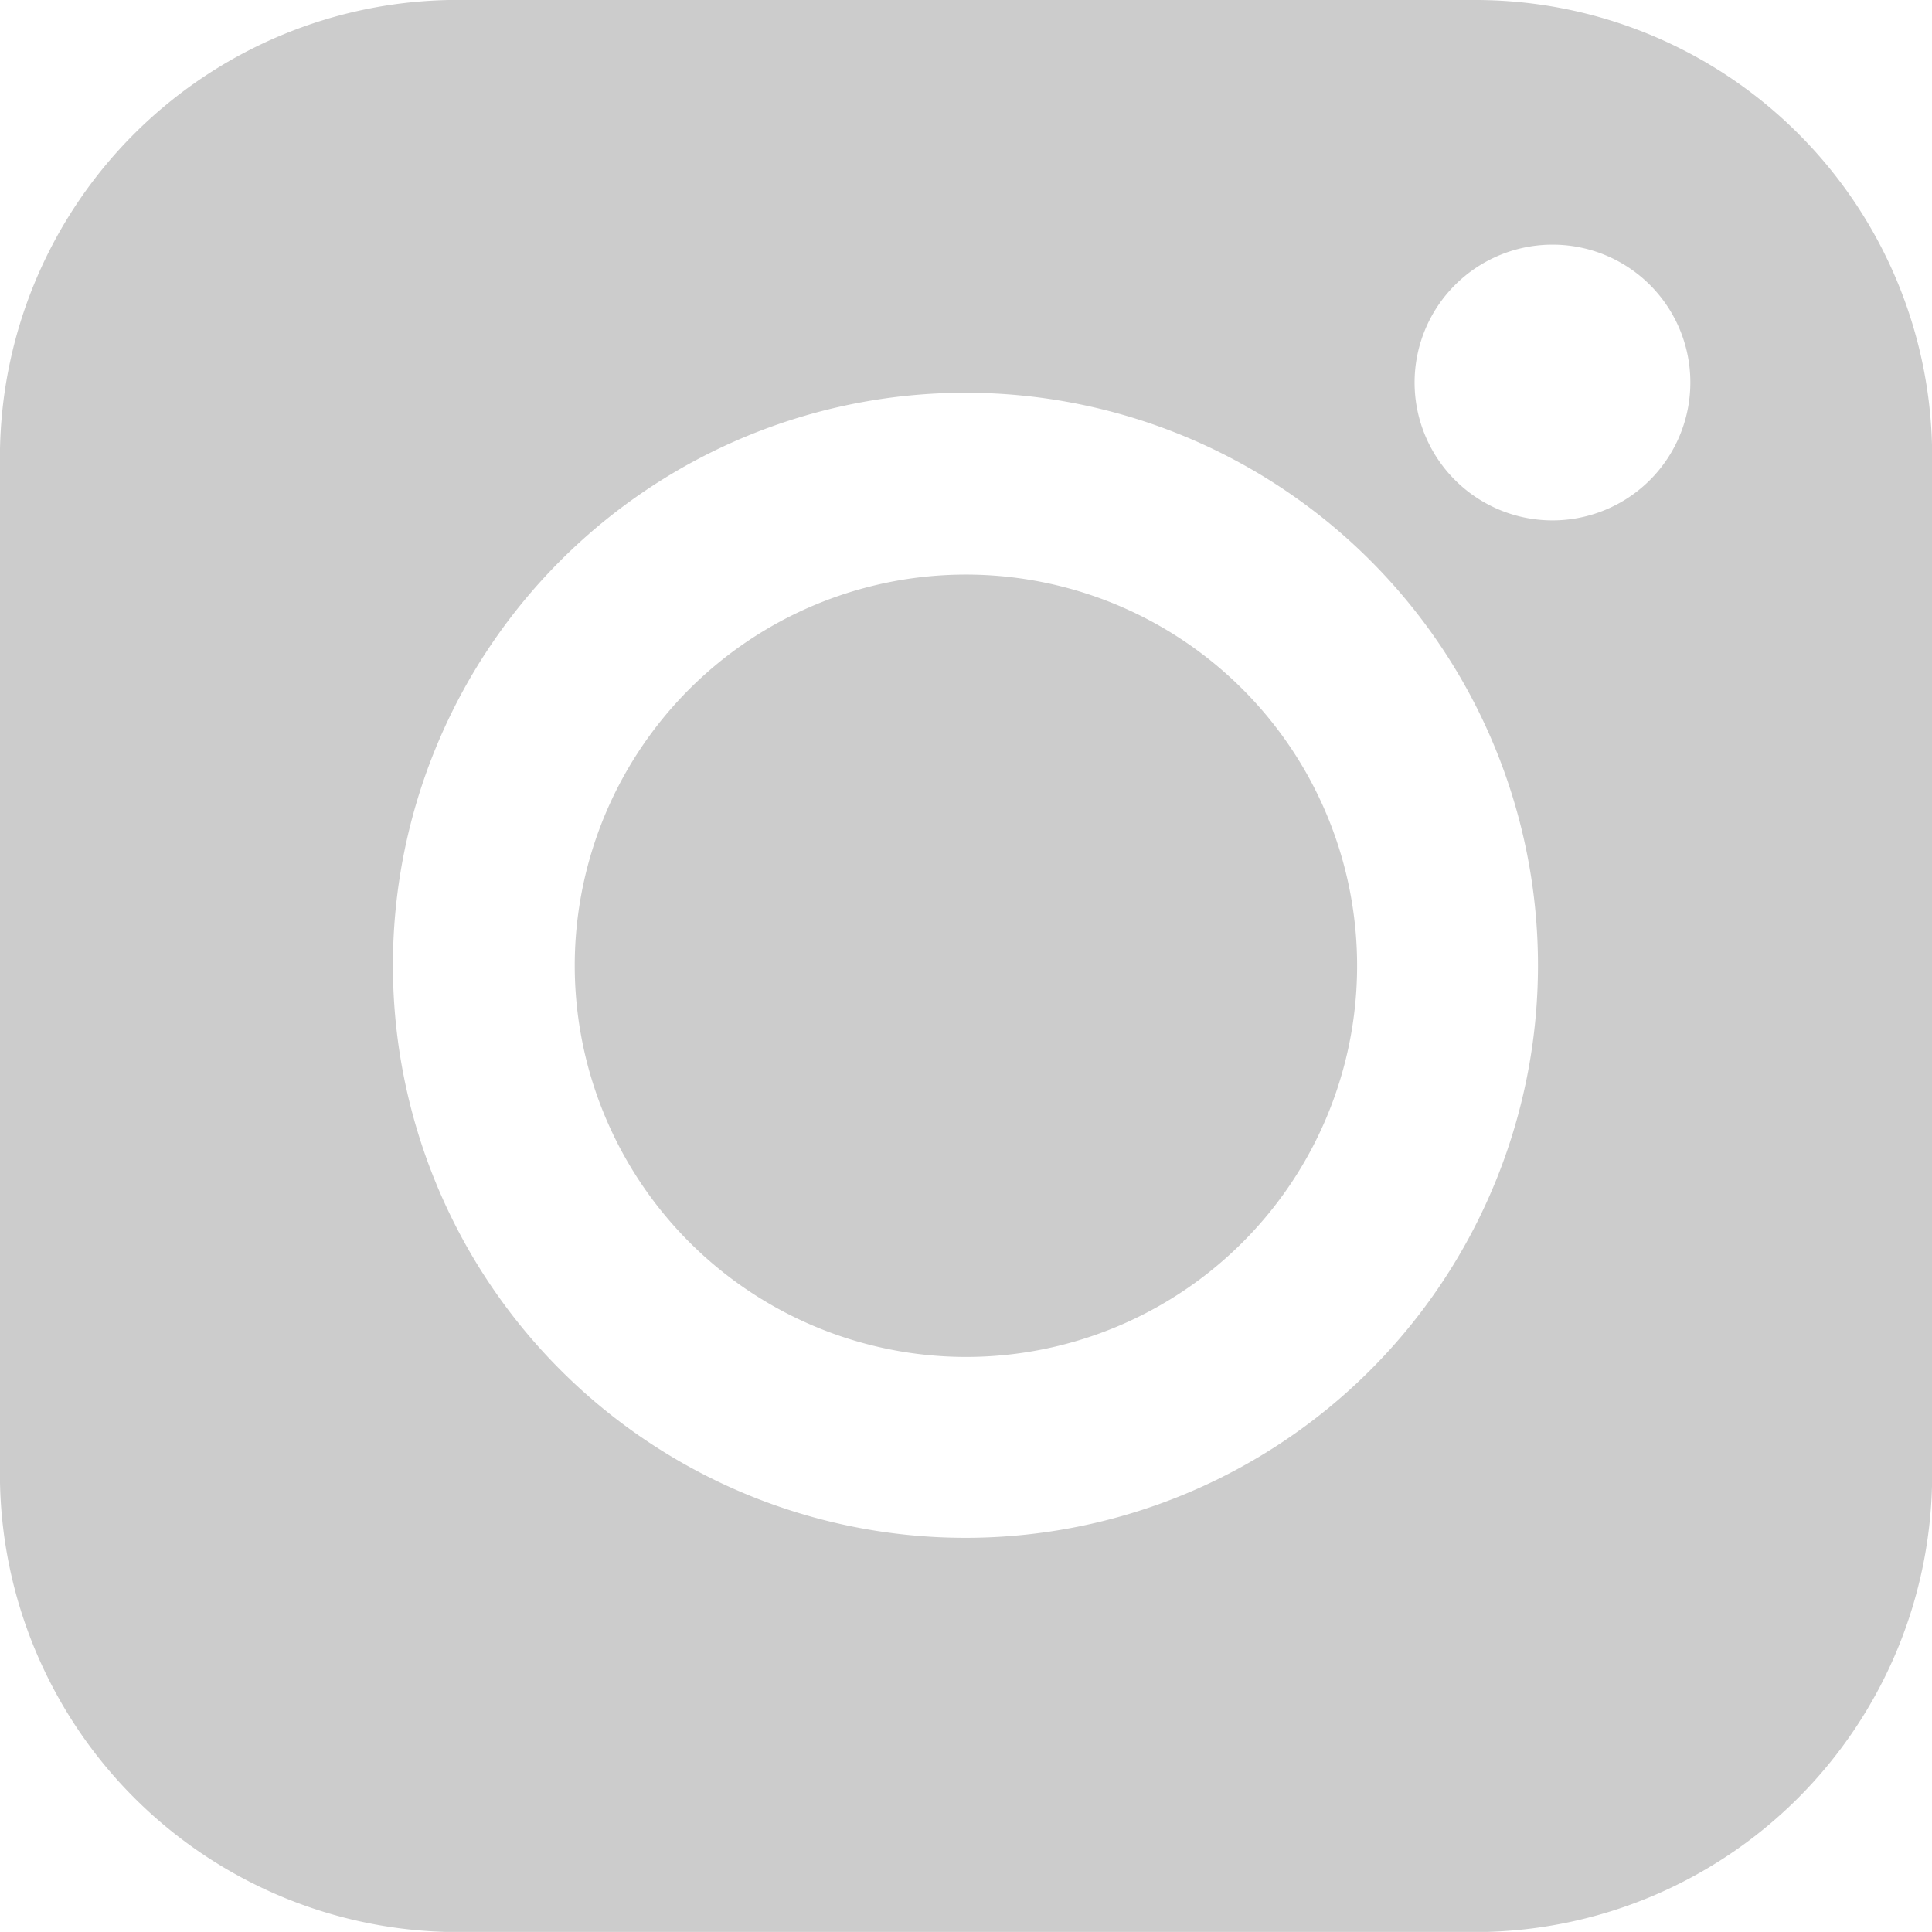 <svg xmlns="http://www.w3.org/2000/svg" width="24.536" height="24.535" viewBox="0 0 24.536 24.535"><g transform="translate(-15308.629 -1641.333)"><path d="M1302.928,8260.367a4.968,4.968,0,1,1,4.962,4.973,4.974,4.974,0,0,1-4.962-4.973Zm11.439-12.261h-12.939a5.814,5.814,0,0,0-5.8,5.8v12.938a5.823,5.823,0,0,0,5.8,5.8h12.939a5.813,5.813,0,0,0,5.8-5.8v-12.937a5.8,5.8,0,0,0-5.8-5.8Zm.978,3.108a1.751,1.751,0,1,0,1.751,1.751,1.749,1.749,0,0,0-1.751-1.751Zm-.184,9.152a7.271,7.271,0,1,0-7.271,7.271,7.271,7.271,0,0,0,7.271-7.271Z" transform="translate(14013 -6606.774)" fill="#ccc" fill-rule="evenodd"/></g></svg>